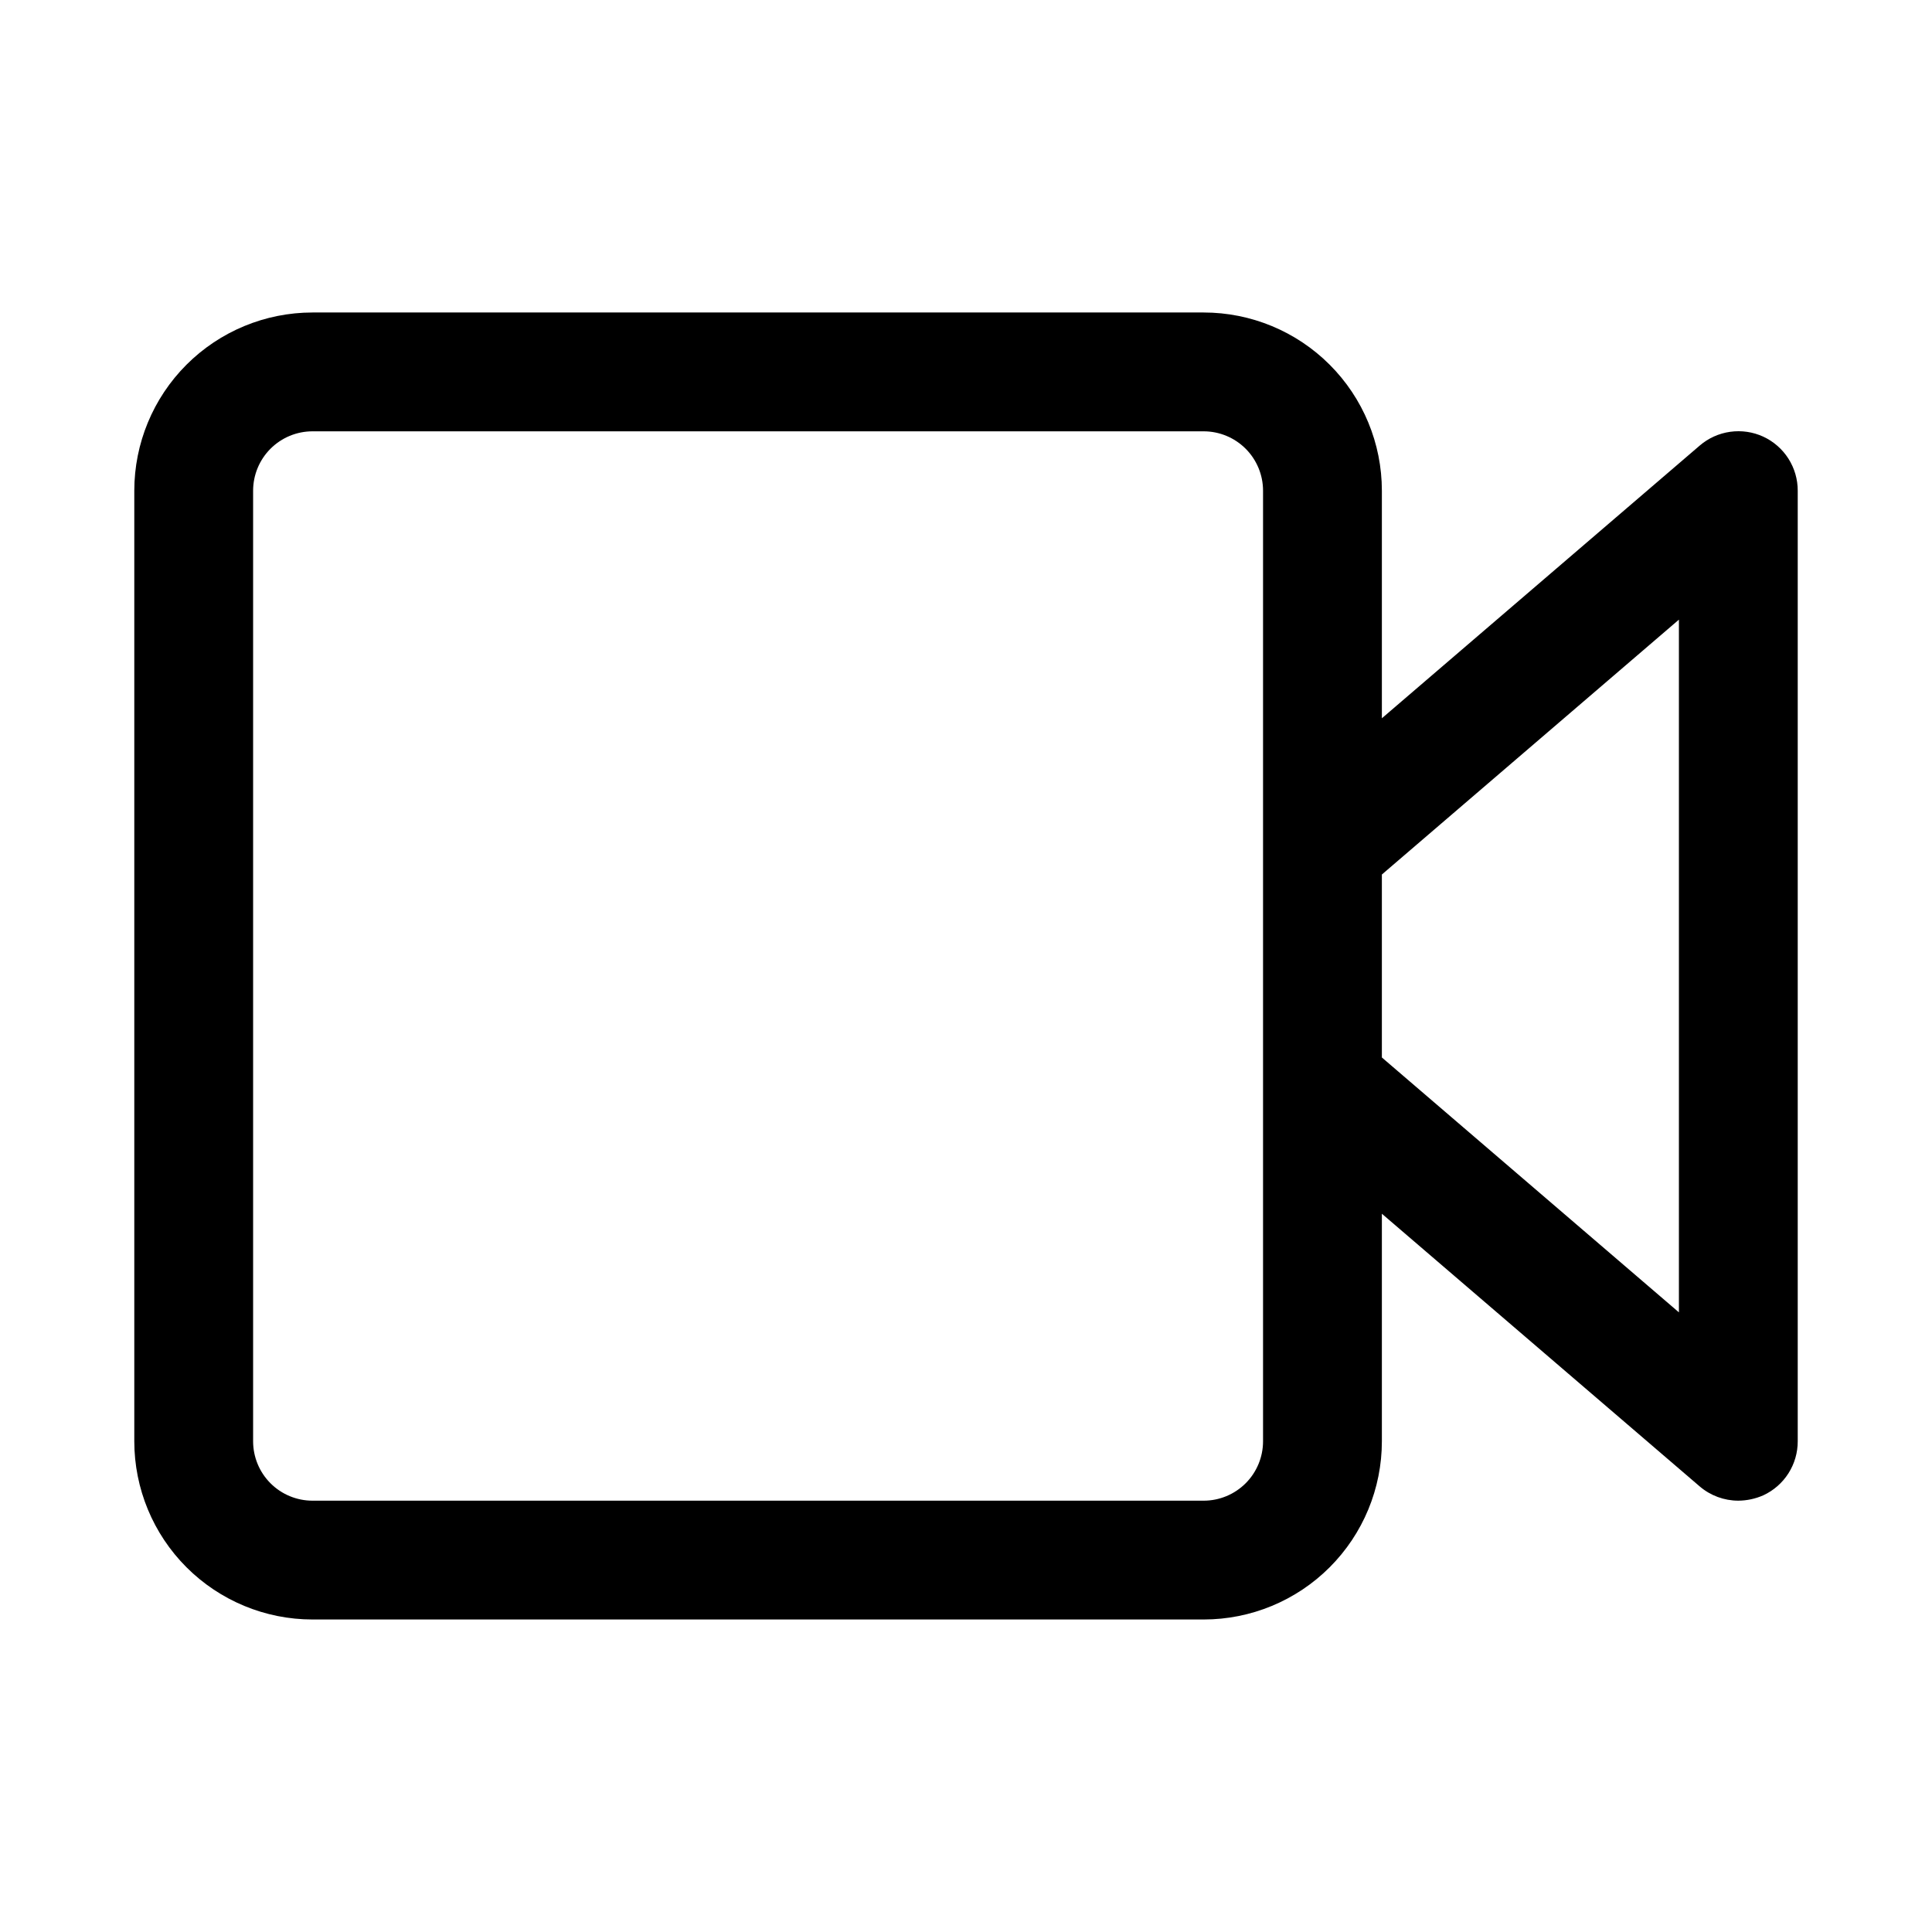 <?xml version="1.0" encoding="UTF-8"?>
<!-- Uploaded to: SVG Repo, www.svgrepo.com, Generator: SVG Repo Mixer Tools -->
<svg fill="#000000" width="800px" height="800px" version="1.1" viewBox="144 144 512 512" xmlns="http://www.w3.org/2000/svg">
 <path d="m611.29 259.72c-2.742-1.262-5.785-1.707-8.77-1.289-2.988 0.418-5.793 1.684-8.078 3.652l-84.23 72.266v-60.301c0-12.527-4.977-24.543-13.836-33.398-8.855-8.859-20.871-13.836-33.395-13.836h-236.16c-12.523 0-24.539 4.977-33.398 13.836-8.855 8.855-13.832 20.871-13.832 33.398v251.9c0 12.527 4.977 24.543 13.832 33.398 8.859 8.859 20.875 13.836 33.398 13.836h236.16c12.523 0 24.539-4.977 33.395-13.836 8.859-8.855 13.836-20.871 13.836-33.398v-60.297l84.23 72.266c2.852 2.438 6.481 3.777 10.234 3.777 2.277-0.016 4.527-0.5 6.613-1.418 2.731-1.266 5.043-3.285 6.664-5.824 1.617-2.539 2.473-5.492 2.465-8.504v-251.9c0.008-3.012-0.848-5.961-2.465-8.5-1.621-2.543-3.934-4.562-6.664-5.828zm-132.57 266.23c0 4.176-1.66 8.184-4.609 11.133-2.953 2.953-6.961 4.613-11.133 4.613h-236.16c-4.176 0-8.18-1.66-11.133-4.613-2.949-2.949-4.609-6.957-4.609-11.133v-251.9c0-4.176 1.66-8.18 4.609-11.133 2.953-2.953 6.957-4.613 11.133-4.613h236.16c4.172 0 8.18 1.66 11.133 4.613 2.949 2.953 4.609 6.957 4.609 11.133zm110.21-34.164-78.719-67.543v-48.488l78.719-67.543z"/>
</svg>